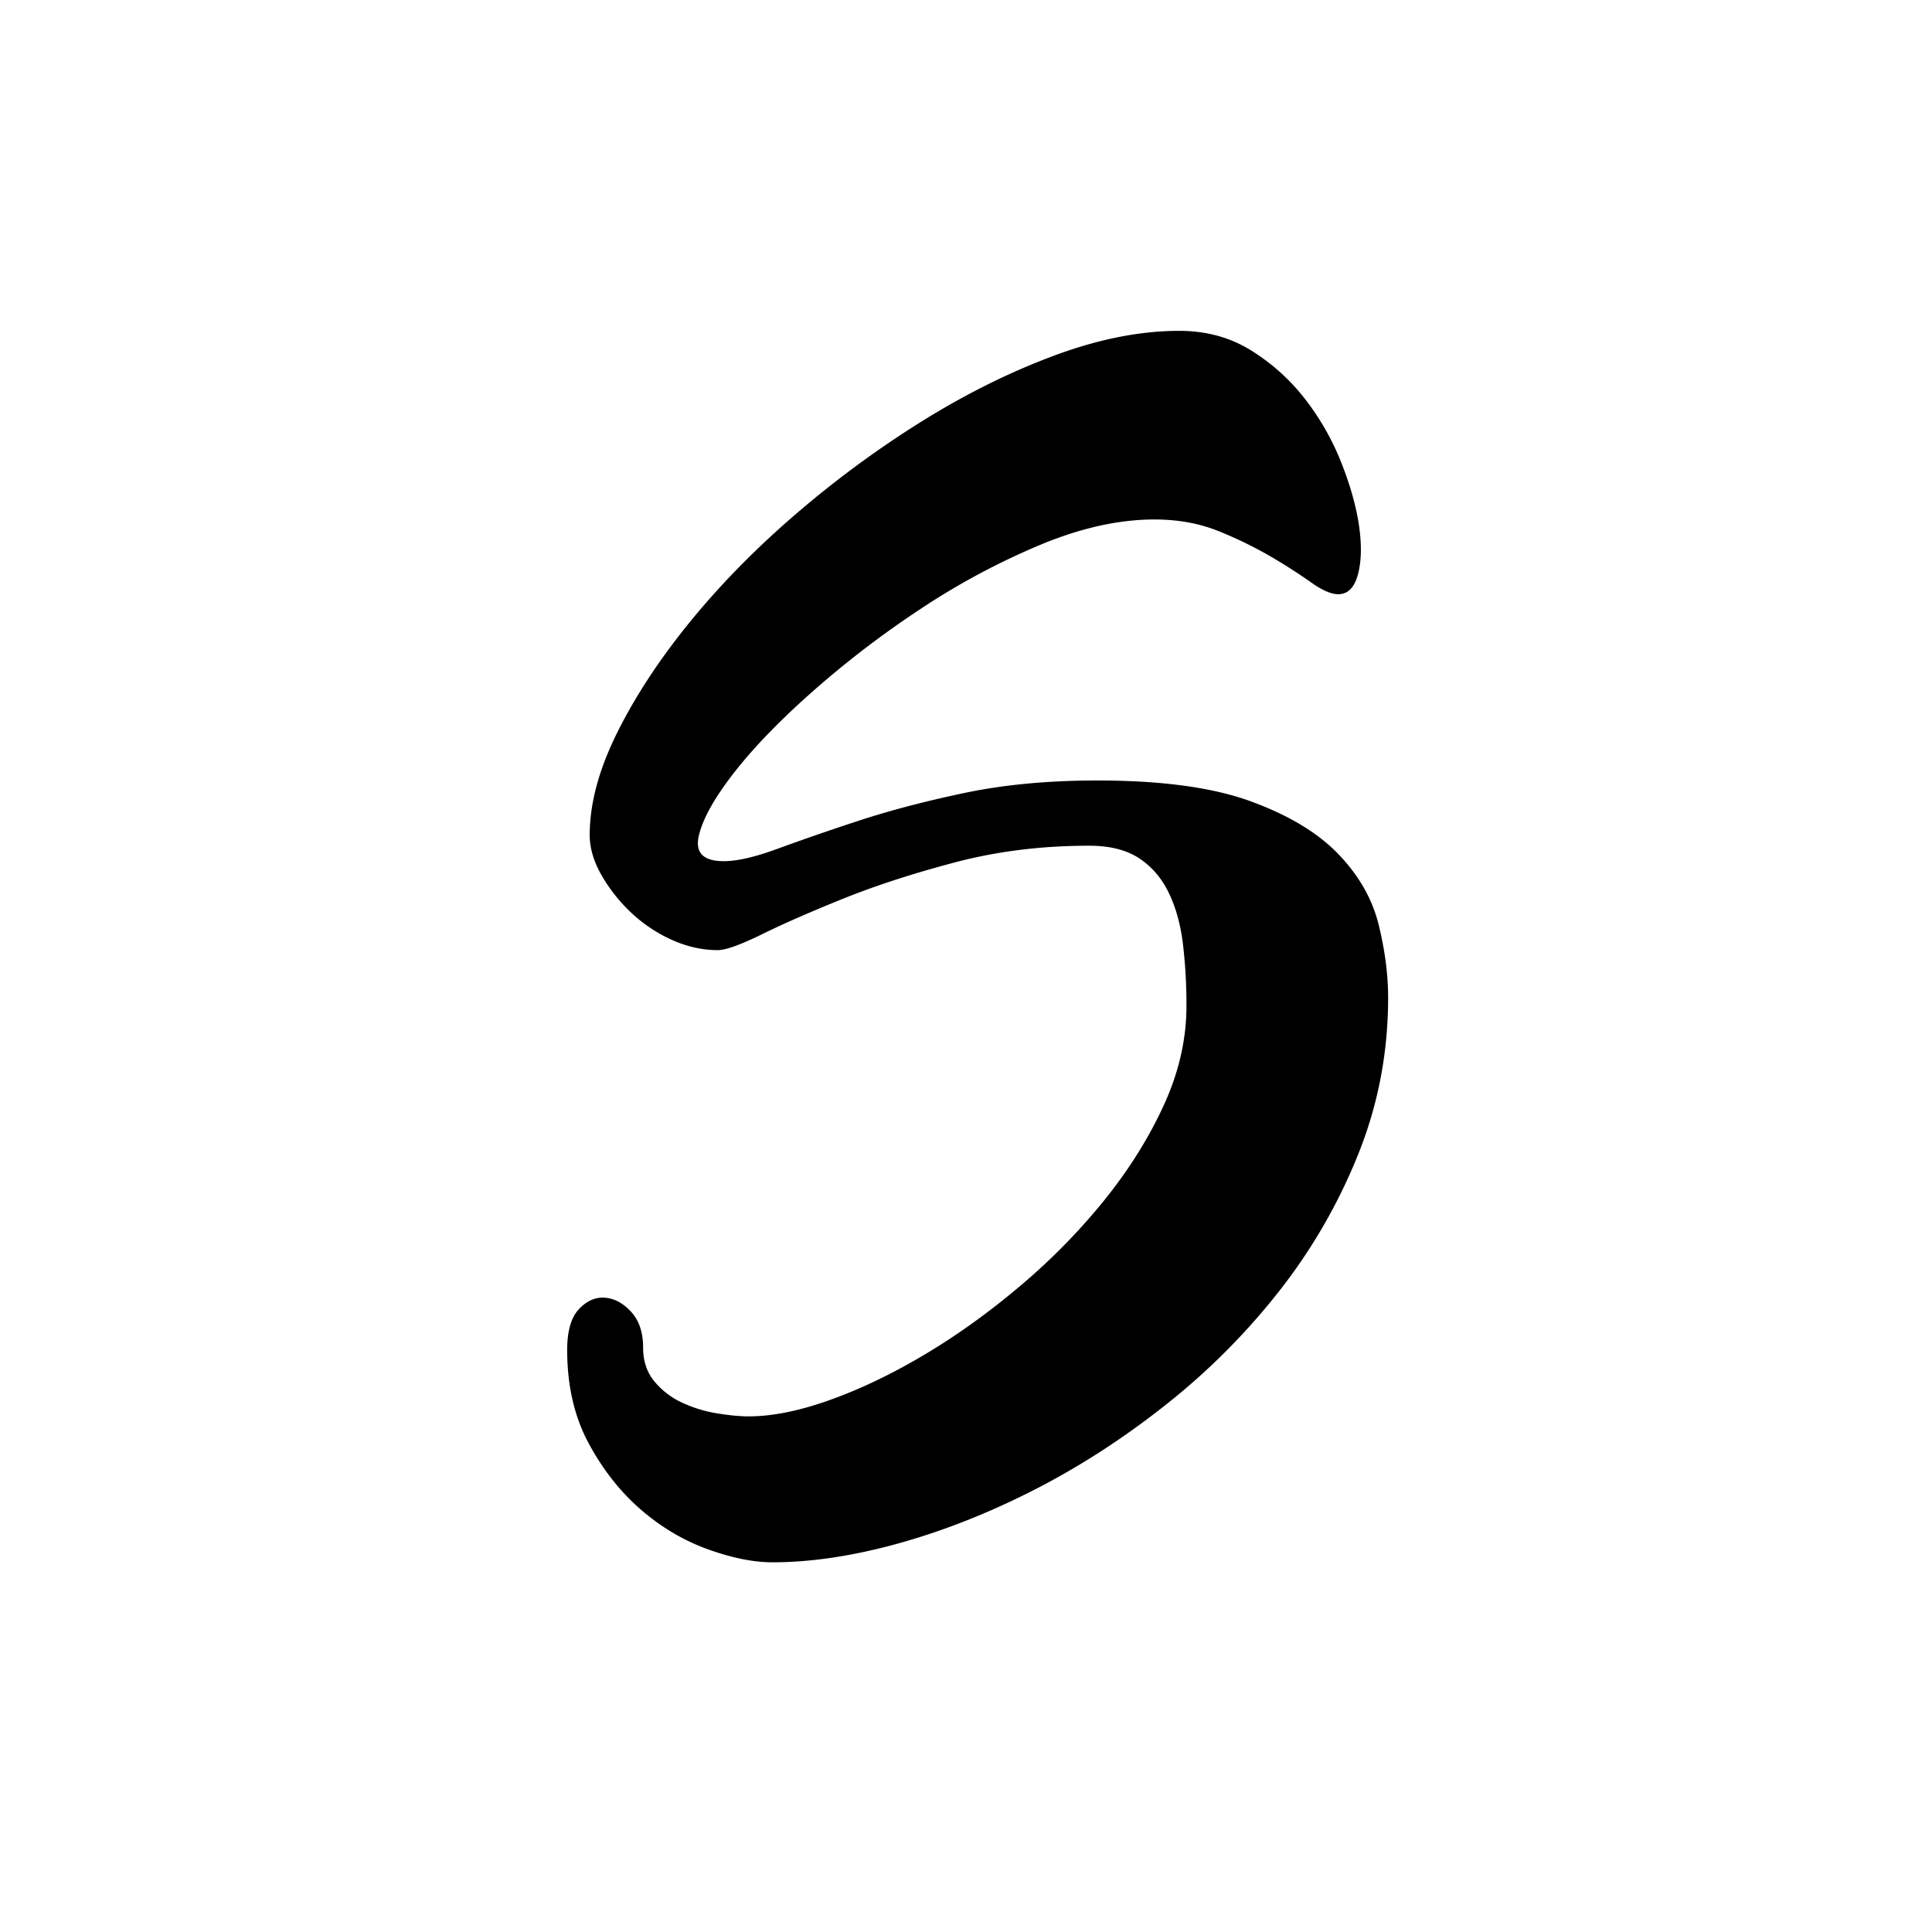 <svg xmlns="http://www.w3.org/2000/svg" width="140" height="140" xml:space="preserve"><path d="M85.458 23.975c1.948 0 3.682.473 5.201 1.418a14.861 14.861 0 0 1 3.912 3.524 18.817 18.817 0 0 1 2.622 4.6c.658 1.663 1.088 3.195 1.29 4.599.2 1.405.172 2.579-.086 3.525-.258.945-.731 1.418-1.419 1.418-.516 0-1.175-.286-1.977-.86a40.464 40.464 0 0 0-2.88-1.848 29.387 29.387 0 0 0-3.783-1.849c-1.405-.572-2.966-.859-4.685-.859-2.579 0-5.345.616-8.296 1.848a51.89 51.89 0 0 0-8.597 4.6 70.419 70.419 0 0 0-7.78 5.932c-2.407 2.121-4.328 4.098-5.76 5.932-1.433 1.835-2.293 3.368-2.579 4.6-.287 1.233.314 1.848 1.806 1.848.974 0 2.278-.301 3.911-.903a181.998 181.998 0 0 1 5.846-2.02c2.263-.744 4.828-1.418 7.694-2.021 2.865-.602 6.074-.902 9.629-.902 4.642 0 8.339.502 11.09 1.504 2.751 1.003 4.871 2.278 6.361 3.826 1.49 1.547 2.464 3.253 2.923 5.115.458 1.863.688 3.625.688 5.287 0 3.955-.717 7.724-2.149 11.305a40.329 40.329 0 0 1-5.717 9.929 49.168 49.168 0 0 1-8.167 8.21c-3.066 2.437-6.248 4.5-9.542 6.19-3.296 1.689-6.591 2.994-9.886 3.912-3.296.916-6.348 1.375-9.156 1.375-1.375 0-2.938-.316-4.685-.946-1.749-.631-3.368-1.59-4.857-2.88-1.491-1.29-2.751-2.894-3.783-4.814-1.031-1.919-1.547-4.169-1.547-6.749 0-1.375.288-2.364.86-2.966s1.204-.873 1.891-.817c.688.058 1.318.402 1.892 1.032.572.631.859 1.491.859 2.579 0 .975.271 1.792.817 2.45a5.66 5.66 0 0 0 2.02 1.547 9.56 9.56 0 0 0 2.536.774c.888.144 1.647.215 2.278.215 1.719 0 3.697-.4 5.932-1.204 2.235-.802 4.527-1.905 6.877-3.31 2.35-1.403 4.656-3.065 6.921-4.986a45.746 45.746 0 0 0 6.061-6.19c1.776-2.206 3.209-4.499 4.298-6.877 1.088-2.377 1.633-4.771 1.633-7.178a37.23 37.23 0 0 0-.258-4.514c-.172-1.403-.516-2.635-1.032-3.696-.516-1.06-1.233-1.892-2.149-2.493-.917-.602-2.121-.903-3.611-.903-3.438 0-6.677.402-9.714 1.204-3.039.803-5.731 1.676-8.081 2.622-2.351.946-4.313 1.805-5.889 2.579-1.577.774-2.652 1.161-3.224 1.161-1.147 0-2.278-.258-3.396-.774a10.638 10.638 0 0 1-2.966-2.02 11.623 11.623 0 0 1-2.106-2.708c-.545-.974-.817-1.919-.817-2.837 0-2.292.673-4.785 2.021-7.479 1.346-2.693 3.138-5.401 5.373-8.124 2.235-2.721 4.814-5.33 7.737-7.823a74.166 74.166 0 0 1 9.112-6.663c3.151-1.947 6.319-3.51 9.5-4.685 3.18-1.174 6.174-1.762 8.983-1.762z"/></svg>